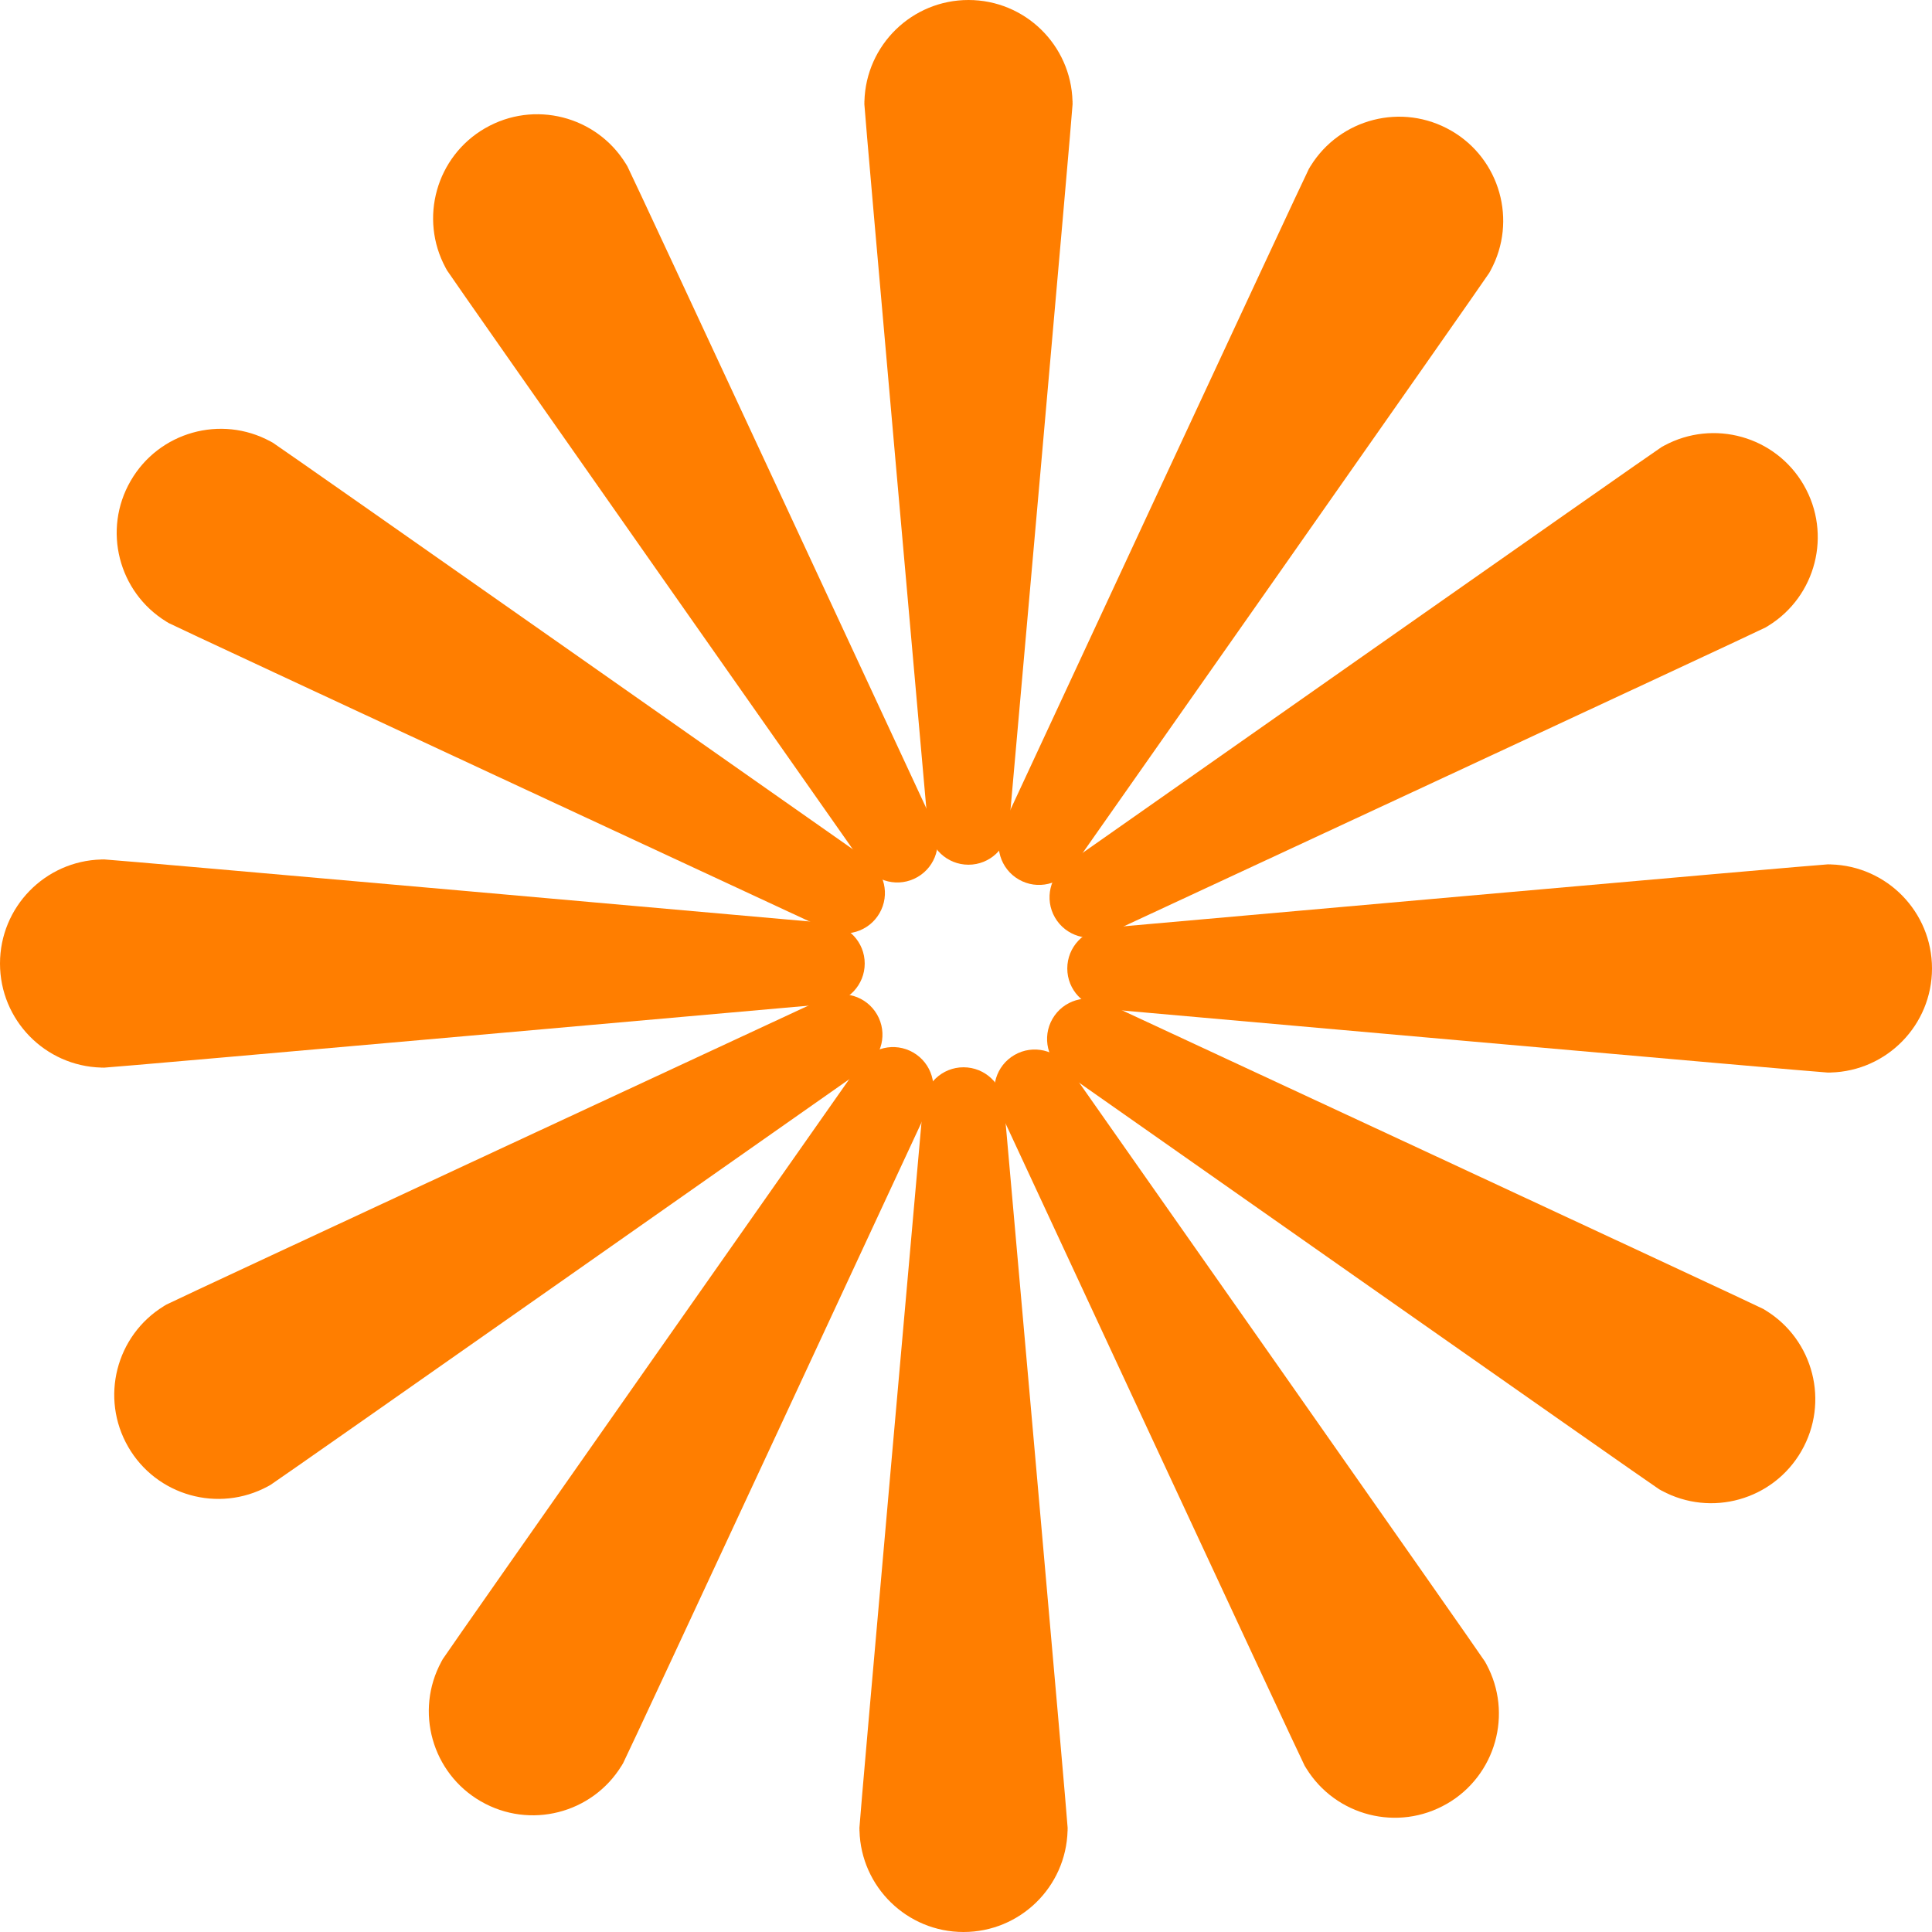 <svg xmlns="http://www.w3.org/2000/svg" width="233" height="233" viewBox="0 0 233 233" fill="none"><path d="M233 116.797C233 109.98 227.566 104.435 220.792 104.25V104.241L220.714 104.248C220.625 104.247 220.535 104.241 220.444 104.241C219.588 104.241 133.25 111.914 133.25 111.914V111.932C130.717 112.111 128.715 114.218 128.715 116.797C128.715 119.376 130.715 121.482 133.25 121.663V121.68C133.25 121.68 219.587 129.353 220.444 129.353C220.535 129.353 220.625 129.349 220.714 129.346L220.792 129.353V129.345C227.565 129.16 233 123.615 233 116.797Z" fill="#FF7E00"></path><path d="M217.541 58.509C214.133 52.606 206.653 50.521 200.696 53.746L200.692 53.739L200.628 53.784C200.549 53.827 200.469 53.868 200.39 53.914C199.648 54.342 128.713 104.156 128.713 104.156L128.722 104.171C126.617 105.594 125.938 108.419 127.227 110.652C128.517 112.885 131.302 113.709 133.586 112.598L133.595 112.614C133.595 112.614 212.203 76.09 212.944 75.662C213.022 75.618 213.098 75.568 213.176 75.521L213.246 75.487L213.242 75.48C219.014 71.933 220.948 64.414 217.54 58.511L217.541 58.509Z" fill="#FF7E00"></path><path d="M175.009 15.757C169.105 12.348 161.585 14.282 158.039 20.054L158.032 20.05L157.999 20.121C157.953 20.197 157.904 20.273 157.857 20.352C157.429 21.094 120.906 99.701 120.906 99.701L120.922 99.71C119.81 101.994 120.634 104.78 122.868 106.069C125.101 107.358 127.926 106.679 129.348 104.574L129.364 104.583C129.364 104.583 179.178 33.648 179.606 32.907C179.65 32.829 179.691 32.748 179.736 32.668L179.781 32.605L179.773 32.6C183 26.642 180.915 19.164 175.01 15.755L175.009 15.757Z" fill="#FF7E00"></path><path d="M116.798 0C109.981 0 104.435 5.434 104.25 12.208H104.242L104.249 12.286C104.247 12.375 104.242 12.465 104.242 12.556C104.242 13.412 111.915 99.75 111.915 99.75H111.932C112.111 102.283 114.219 104.285 116.798 104.285C119.377 104.285 121.483 102.284 121.664 99.75H121.681C121.681 99.75 129.354 13.413 129.354 12.556C129.354 12.465 129.35 12.375 129.347 12.286L129.354 12.208H129.345C129.16 5.434 123.615 0 116.798 0Z" fill="#FF7E00"></path><path d="M58.509 15.459C52.605 18.868 50.521 26.347 53.746 32.304L53.739 32.309L53.783 32.372C53.827 32.452 53.867 32.531 53.913 32.611C54.341 33.352 104.155 104.287 104.155 104.287L104.171 104.278C105.593 106.383 108.418 107.063 110.651 105.773C112.885 104.484 113.709 101.698 112.597 99.414L112.613 99.406C112.613 99.406 76.09 20.798 75.662 20.056C75.617 19.978 75.568 19.903 75.52 19.825L75.487 19.754L75.48 19.758C71.932 13.986 64.414 12.052 58.51 15.461L58.509 15.459Z" fill="#FF7E00"></path><path d="M15.757 57.992C12.348 63.896 14.282 71.416 20.054 74.962L20.05 74.969L20.121 75.002C20.197 75.048 20.272 75.097 20.352 75.144C21.093 75.572 99.701 112.095 99.701 112.095L99.71 112.079C101.994 113.191 104.779 112.367 106.069 110.133C107.358 107.9 106.679 105.075 104.574 103.653L104.583 103.637C104.583 103.637 33.651 53.823 32.909 53.395C32.831 53.35 32.75 53.31 32.671 53.265L32.607 53.22L32.603 53.228C26.644 50.001 19.166 52.086 15.758 57.991L15.757 57.992Z" fill="#FF7E00"></path><path d="M0 116.203C0 123.02 5.434 128.565 12.208 128.75V128.759L12.286 128.751C12.375 128.753 12.465 128.759 12.556 128.759C13.412 128.759 99.75 121.086 99.75 121.086V121.068C102.283 120.889 104.285 118.781 104.285 116.203C104.285 113.624 102.284 111.518 99.75 111.337V111.319C99.75 111.319 13.413 103.646 12.556 103.646C12.465 103.646 12.375 103.651 12.286 103.654L12.208 103.646V103.655C5.434 103.84 0 109.385 0 116.203Z" fill="#FF7E00"></path><path d="M15.459 174.492C18.867 180.396 26.346 182.481 32.304 179.256L32.308 179.263L32.372 179.218C32.451 179.175 32.531 179.134 32.61 179.088C33.352 178.66 104.286 128.846 104.286 128.846L104.278 128.83C106.382 127.408 107.062 124.583 105.772 122.35C104.483 120.117 101.697 119.293 99.413 120.404L99.405 120.388C99.405 120.388 20.797 156.912 20.055 157.339C19.977 157.384 19.902 157.433 19.824 157.481L19.753 157.514L19.758 157.522C13.986 161.069 12.052 168.587 15.46 174.491L15.459 174.492Z" fill="#FF7E00"></path><path d="M57.993 217.244C63.896 220.652 71.416 218.718 74.962 212.946L74.969 212.95L75.002 212.879C75.049 212.803 75.098 212.728 75.144 212.648C75.572 211.907 112.095 133.299 112.095 133.299L112.08 133.29C113.191 131.006 112.367 128.221 110.134 126.931C107.9 125.642 105.076 126.321 103.653 128.426L103.637 128.417C103.637 128.417 53.824 199.352 53.396 200.094C53.351 200.172 53.311 200.253 53.266 200.332L53.221 200.396L53.228 200.4C50.002 206.359 52.086 213.836 57.991 217.245L57.993 217.244Z" fill="#FF7E00"></path><path d="M116.202 233C123.019 233 128.564 227.566 128.749 220.792H128.758L128.751 220.714C128.752 220.625 128.758 220.535 128.758 220.444C128.758 219.588 121.085 133.25 121.085 133.25H121.068C120.889 130.717 118.781 128.715 116.202 128.715C113.623 128.715 111.517 130.715 111.336 133.25H111.319C111.319 133.25 103.646 219.587 103.646 220.444C103.646 220.535 103.65 220.625 103.653 220.714L103.646 220.792H103.655C103.84 227.565 109.385 233 116.202 233Z" fill="#FF7E00"></path><path d="M174.493 217.541C180.397 214.132 182.481 206.653 179.256 200.696L179.263 200.692L179.218 200.628C179.175 200.548 179.135 200.469 179.088 200.389C178.66 199.648 128.847 128.713 128.847 128.713L128.831 128.722C127.408 126.617 124.584 125.938 122.35 127.227C120.117 128.517 119.293 131.302 120.405 133.586L120.389 133.595C120.389 133.595 156.912 212.202 157.34 212.944C157.385 213.022 157.434 213.097 157.482 213.175L157.515 213.246L157.522 213.242C161.07 219.014 168.588 220.948 174.491 217.539L174.493 217.541Z" fill="#FF7E00"></path><path d="M217.244 175.009C220.652 169.105 218.718 161.585 212.946 158.039L212.95 158.032L212.879 157.999C212.803 157.952 212.728 157.903 212.648 157.857C211.907 157.429 133.299 120.906 133.299 120.906L133.29 120.922C131.006 119.81 128.221 120.634 126.931 122.867C125.642 125.101 126.321 127.925 128.426 129.348L128.417 129.364C128.417 129.364 199.352 179.178 200.094 179.605C200.172 179.65 200.253 179.691 200.332 179.736L200.396 179.78L200.4 179.773C206.359 183 213.836 180.915 217.245 175.01L217.244 175.009Z" fill="#FF7E00"></path></svg>